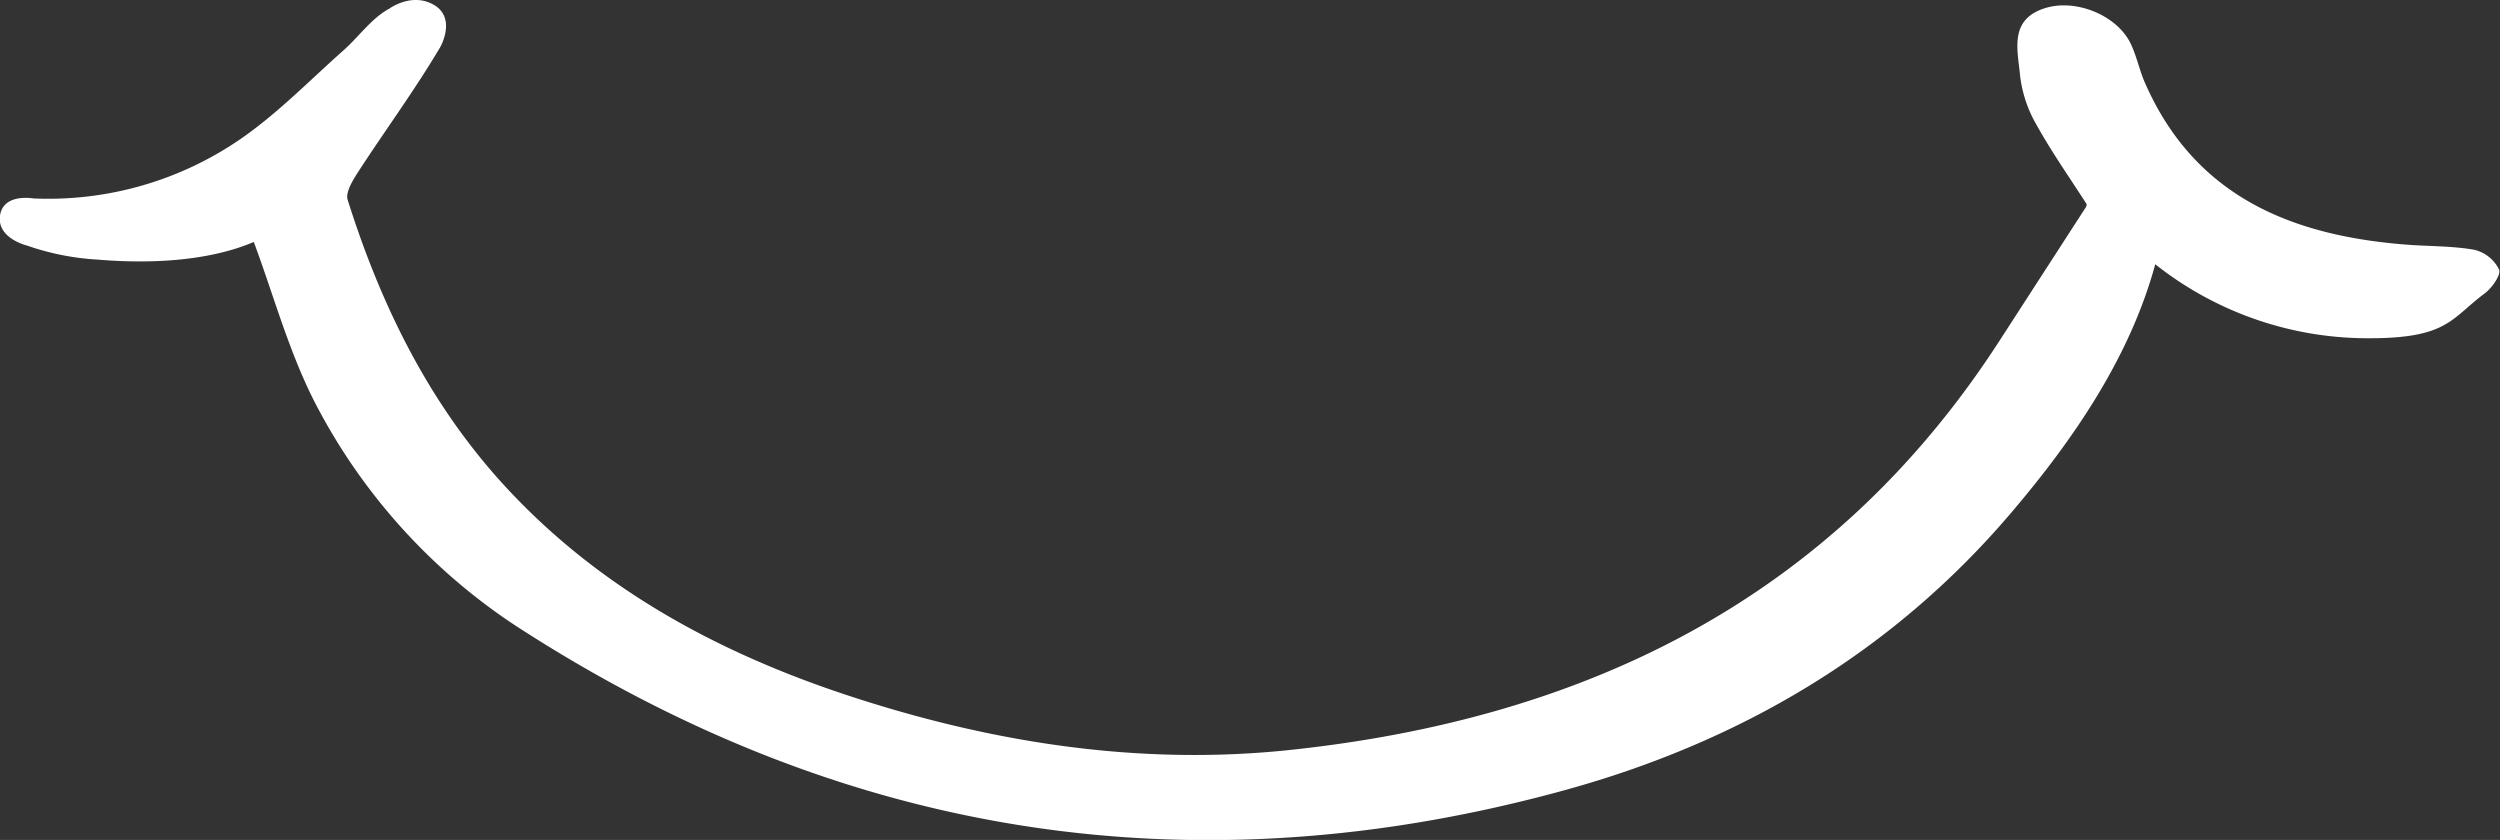 <svg xmlns="http://www.w3.org/2000/svg" viewBox="0 0 319.37 107.3"><rect x="0" y="0" width="319.37" height="107.3" fill="#333333" stroke="none"/><defs><style>.cls-1{fill:#fff;}</style></defs><g id="レイヤー_2" data-name="レイヤー 2"><g id="レイヤー_1-2" data-name="レイヤー 1"><path class="cls-1" d="M56.25,6c-3.22,5.45-7,10.58-10.45,15.89-.7,1.09-1.69,2.66-1.39,3.63,4.1,13,9.94,25.09,19,35.37,12.15,13.73,27.7,22.26,44.78,27.91,18.15,6,36.93,9,56.08,7.06,38-3.92,69.74-19.2,91.13-52.28l11.11-17.18a.73.73,0,0,0,.05-.33c-2.19-3.41-4.49-6.68-6.42-10.16a16.26,16.26,0,0,1-2.08-6.26c-.29-3.22-1.45-7.14,3.16-8.6,4-1.27,9.3.94,11,4.59.76,1.6,1.1,3.39,1.82,5,6.36,14.43,18.61,19.43,33.21,20.6,2.95.24,5.95.16,8.85.67a4.78,4.78,0,0,1,3.15,2.52c.28.69-.93,2.39-1.88,3.09-4.24,3.15-4.67,5.69-14.66,5.69a43.74,43.74,0,0,1-27.38-9.45c-3.18,11.66-10.17,22.06-18.36,31.69-15.29,18-34.84,29.42-57.36,35.57-47.06,12.86-91.34,6-132.47-20.27A75.72,75.72,0,0,1,40.53,52C37,45.32,35,37.82,32.42,30.91c-2.34,1-8.52,3.21-20,2.25a33.05,33.05,0,0,1-9-1.8S-.42,30.43,0,27.54s4.25-2.19,4.25-2.19a43.32,43.32,0,0,0,26.49-7.6c4.72-3.26,8.79-7.46,13.11-11.29,2-1.77,3.62-4.14,5.89-5.36,0,0,2.92-2.15,5.75-.44S56.25,6,56.25,6Z"/></g></g></svg>